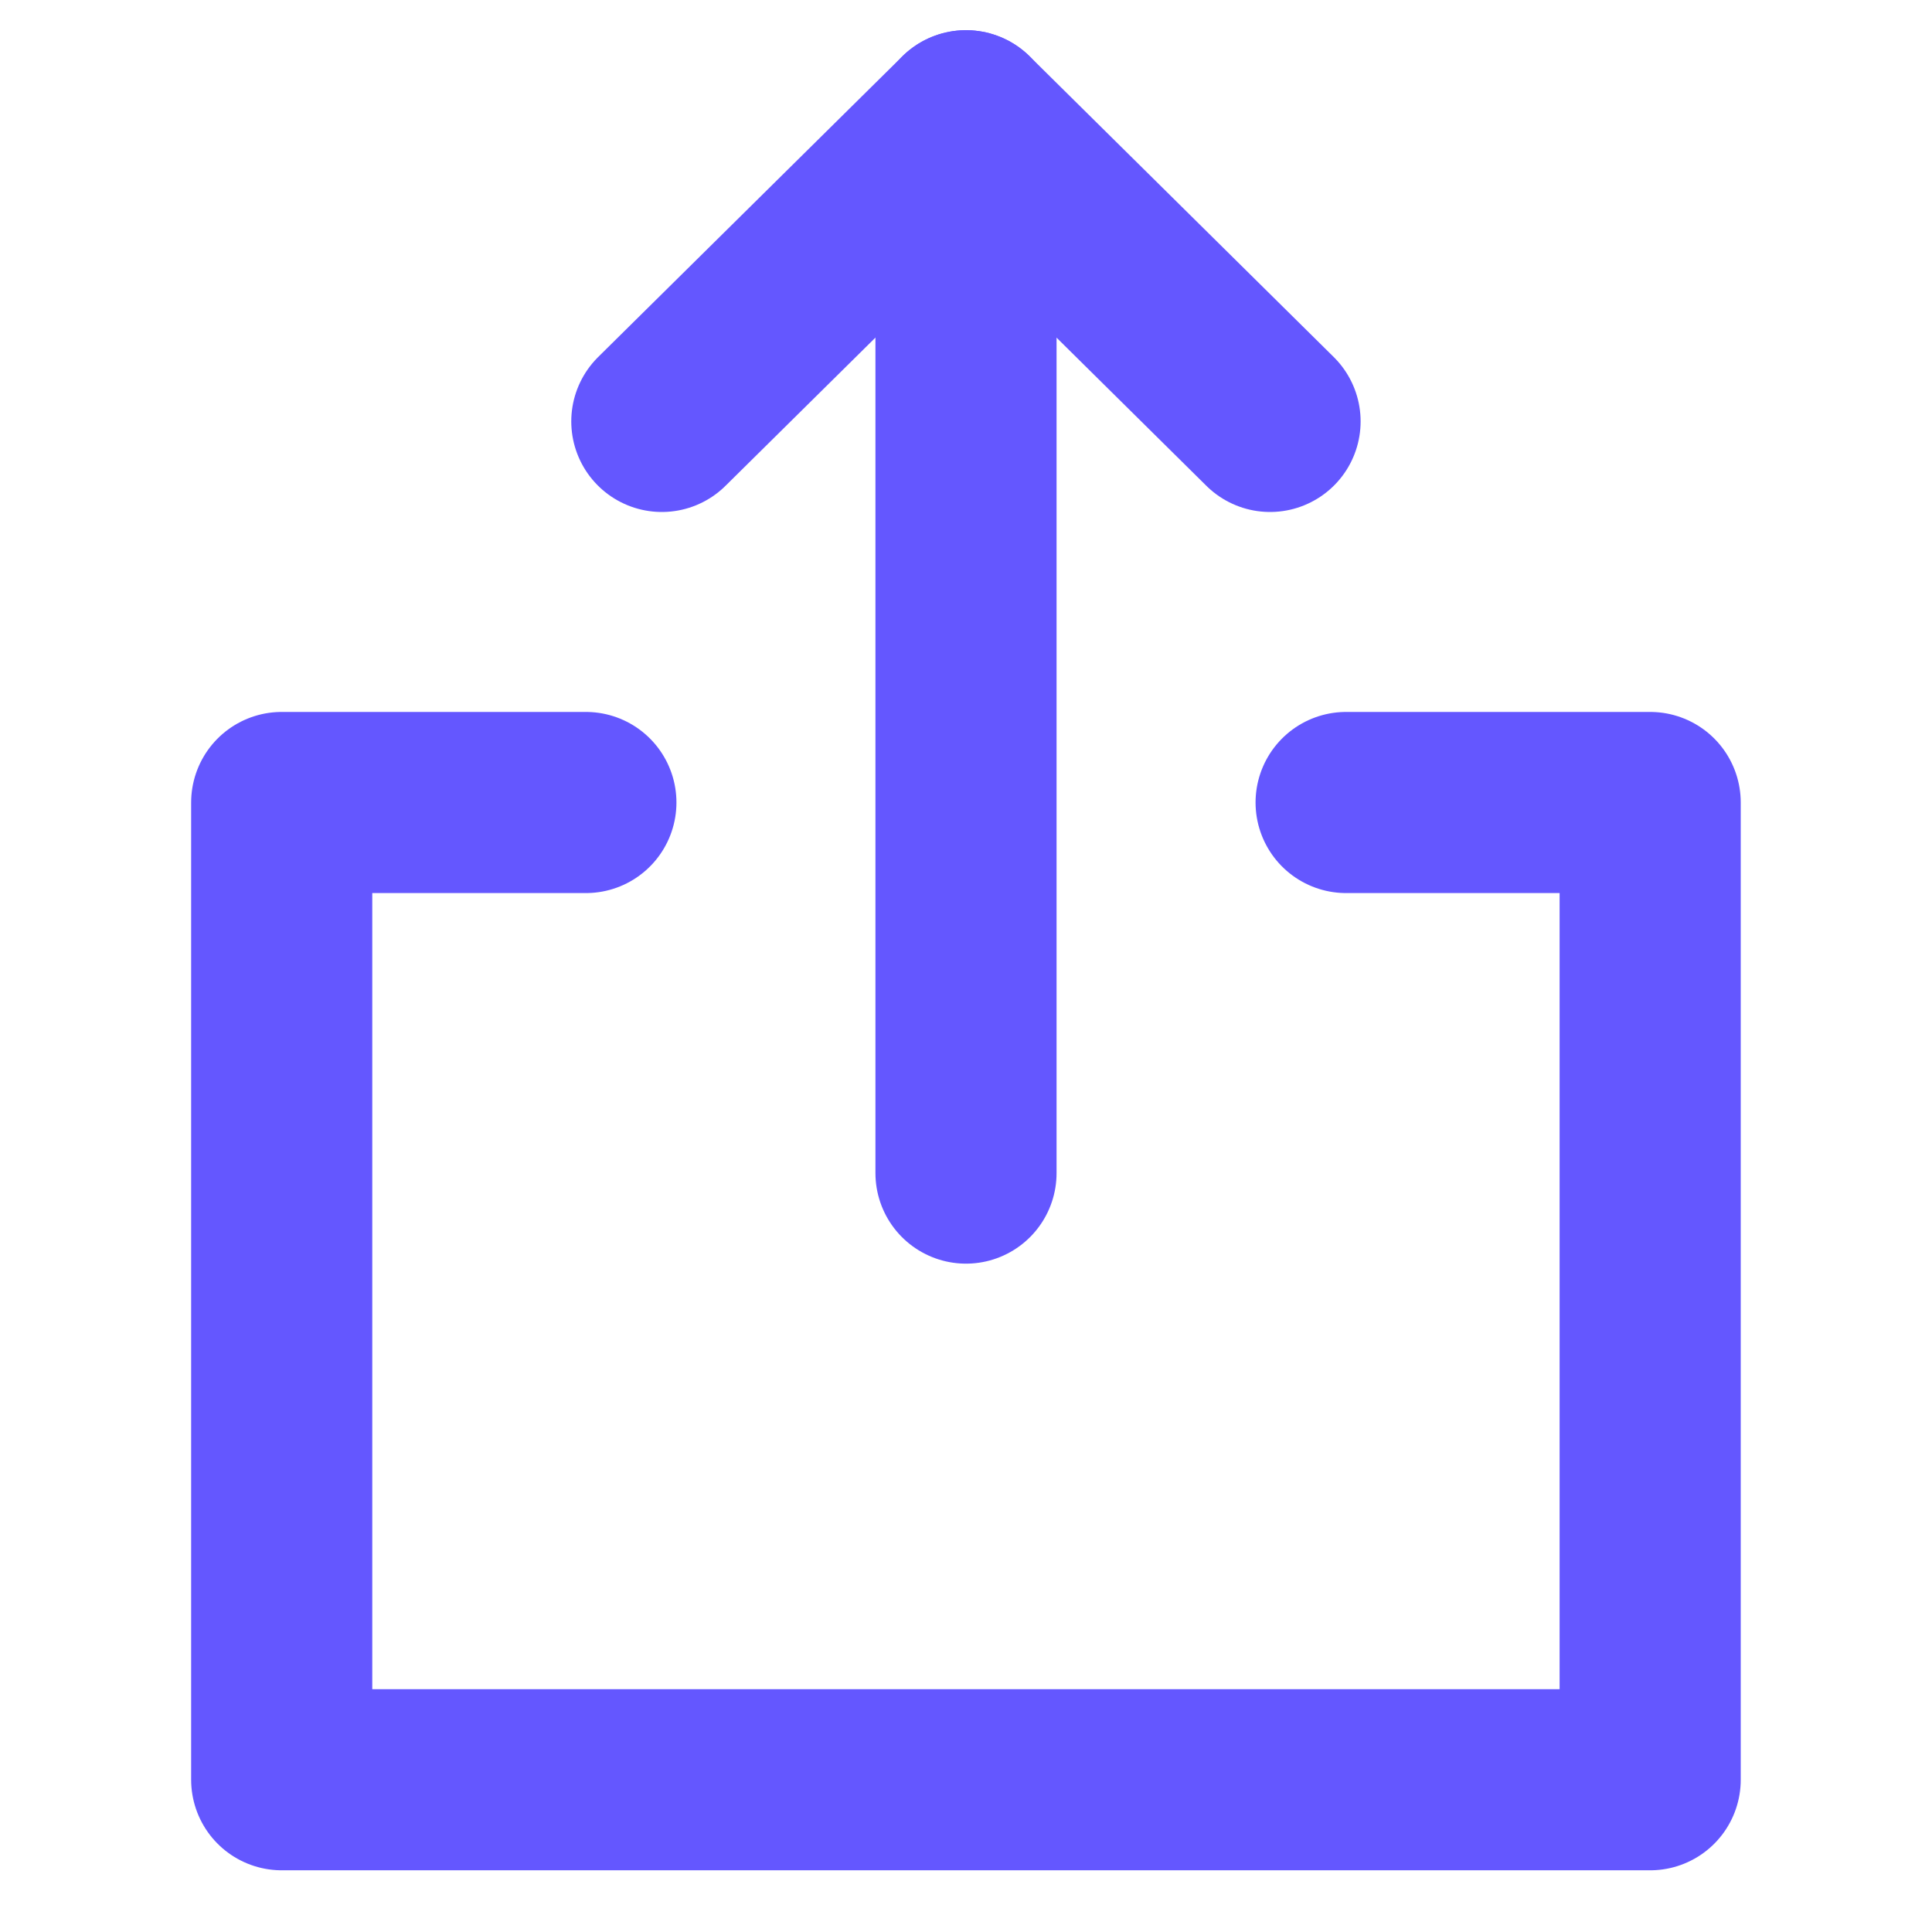 <?xml version="1.0" encoding="UTF-8"?>
<svg width="16px" height="16px" viewBox="0 0 16 16" version="1.1" xmlns="http://www.w3.org/2000/svg" xmlns:xlink="http://www.w3.org/1999/xlink">
    <title>BC3CA572-9096-4FC4-BF28-4D6804E14EEB</title>
    <g id="💎-hi-fi-Web-UI" stroke="none" stroke-width="1" fill="none" fill-rule="evenodd">
        <g id="Szczegóły" transform="translate(-881, -1065)">
            <g id="Group-15" transform="translate(579, 298)">
                <g id="Group-8" transform="translate(302, 763)">
                    <g id="icons/share" transform="translate(0, 4)">
                        <rect id="Rectangle" fill="#FFFFFF" opacity="0" x="0" y="0" width="16" height="16"></rect>
                        <g id="icons/settings" transform="translate(2.333, 1)" stroke="#6457FF" stroke-linecap="round" stroke-linejoin="round" stroke-width="1.5">
                            <g id="upload">
                                <polyline id="Path" points="3.148 2.49 5.667 -4.18924155e-14 8.185 2.49"></polyline>
                                <polyline id="Path" points="8.815 5.646 11.333 5.646 11.333 13.739 0 13.739 0 5.646 2.519 5.646"></polyline>
                                <line x1="5.667" y1="0" x2="5.667" y2="8.715" id="Path"></line>
                            </g>
                        </g>
                    </g>
                </g>
            </g>
        </g>
    </g>
</svg>